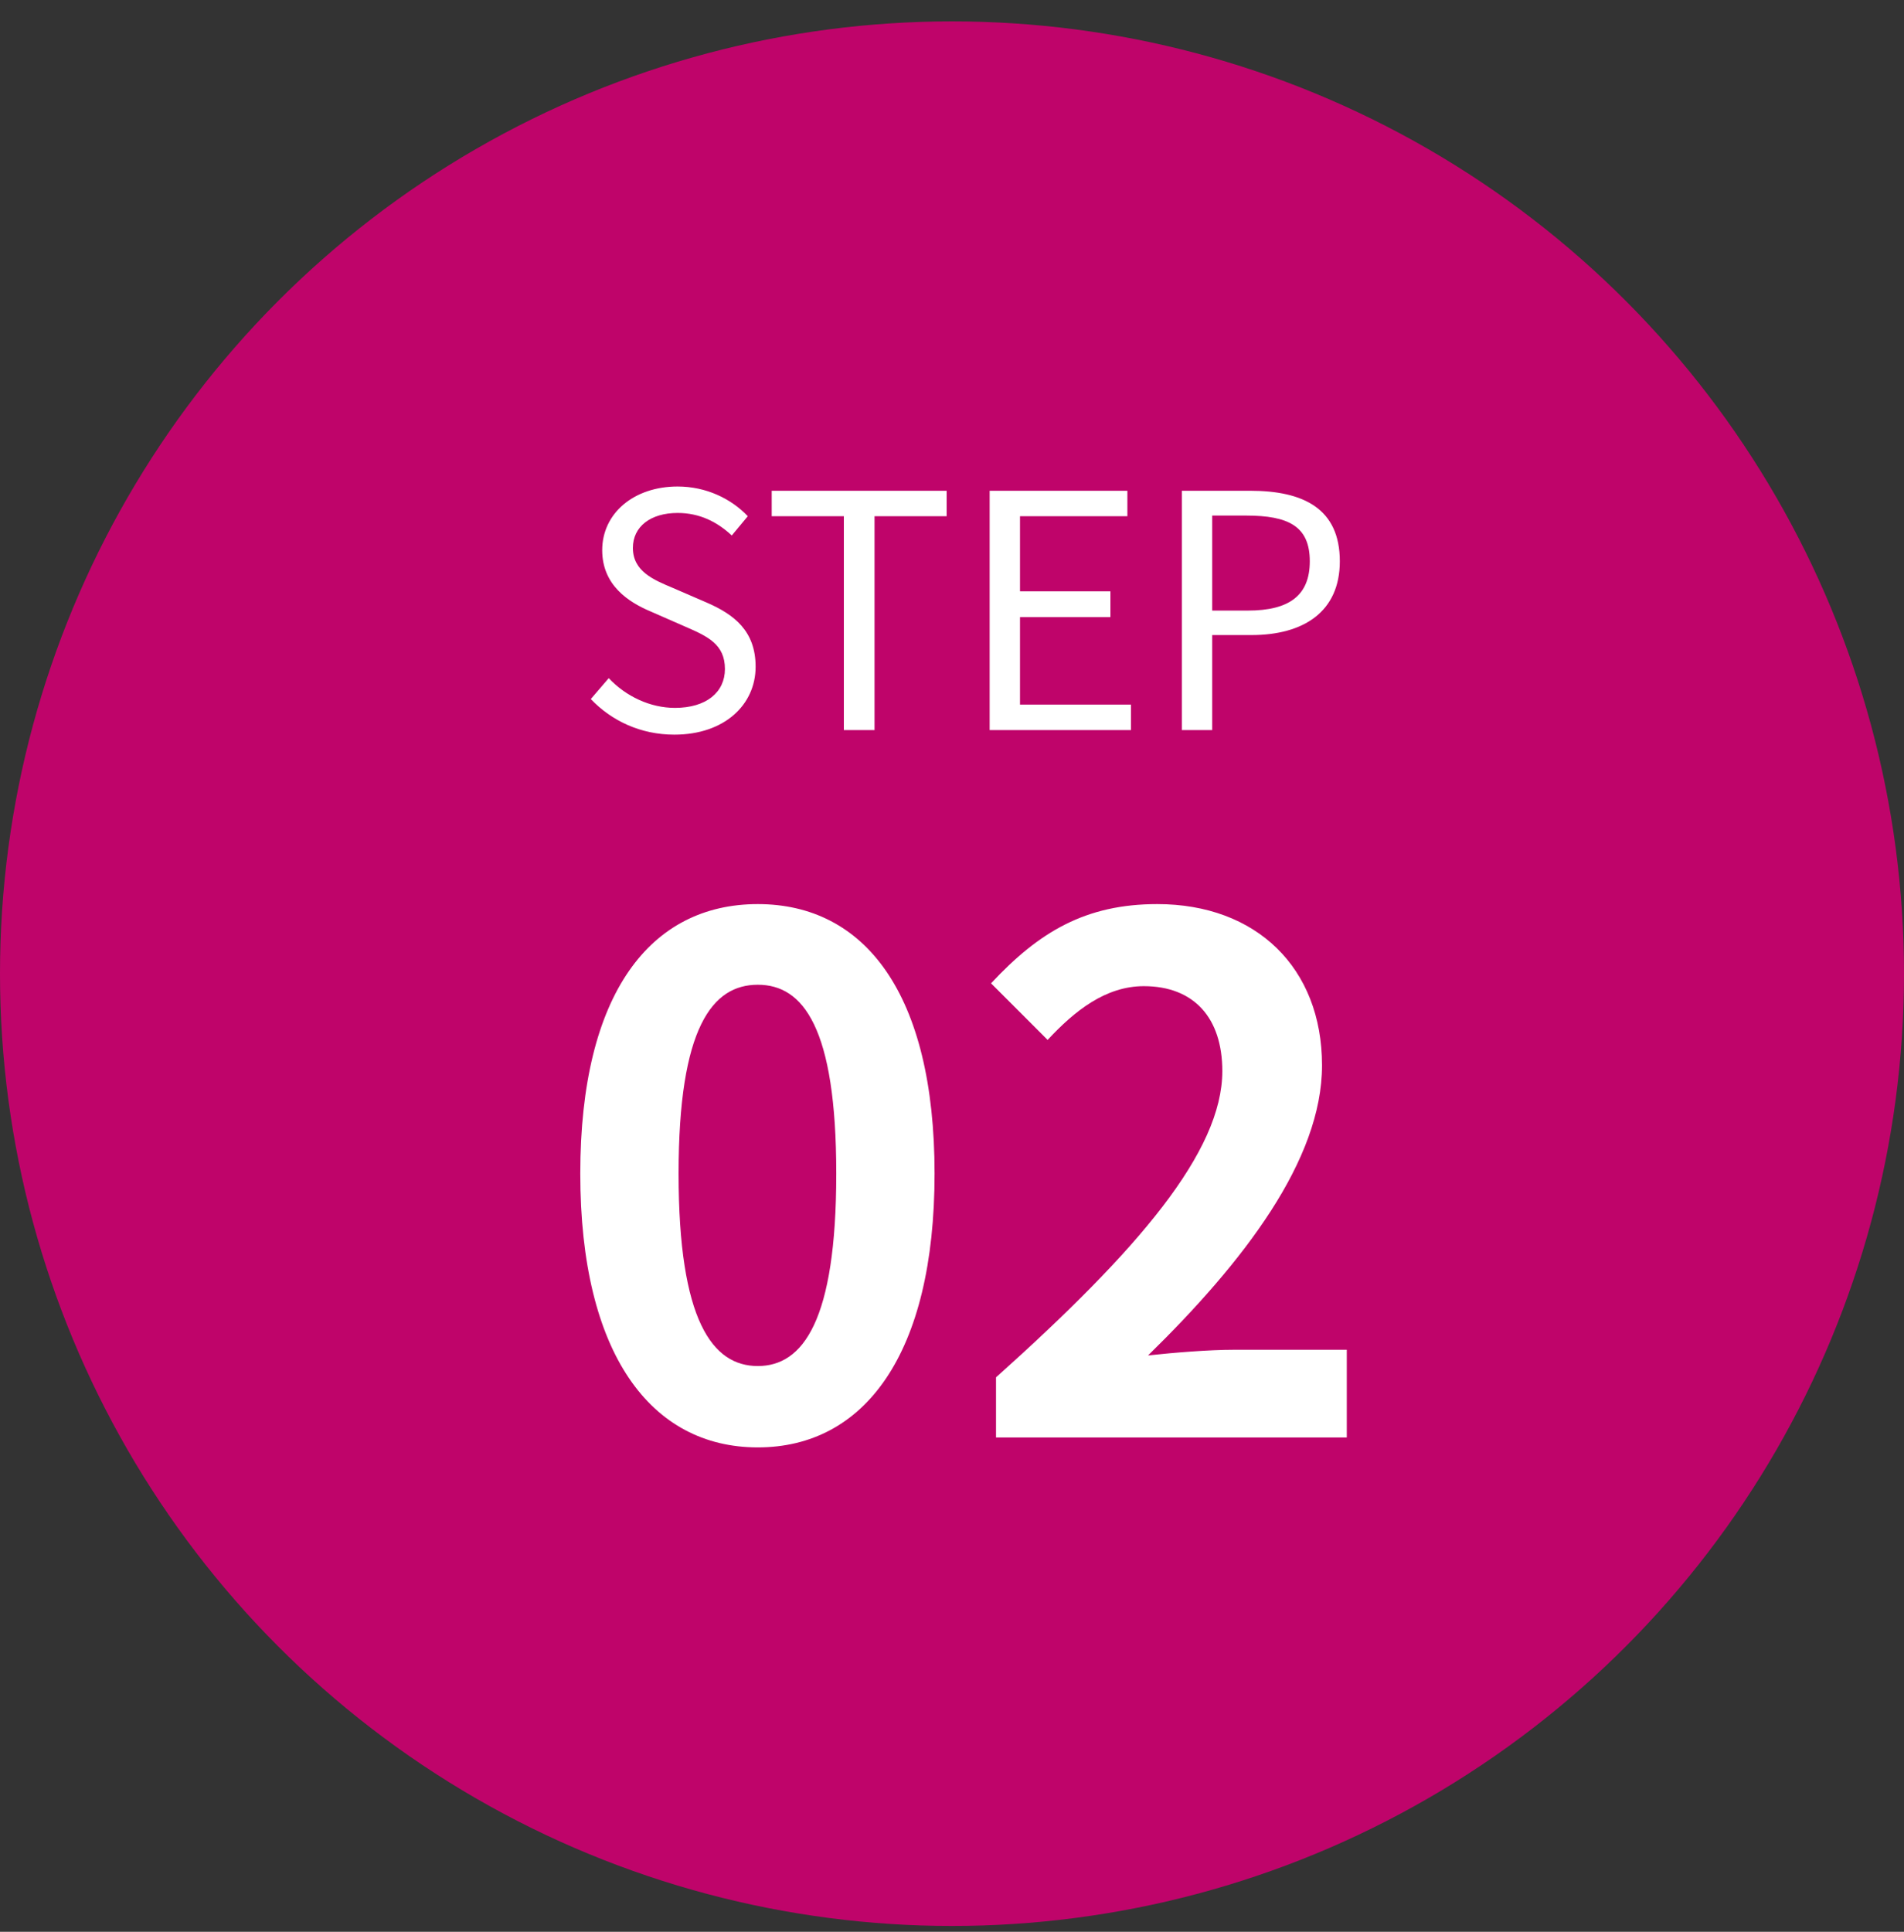 <svg width="70" height="71" viewBox="0 0 70 71" fill="none" xmlns="http://www.w3.org/2000/svg">
<rect x="0" y="0" width="70" height="71" fill="#333333" stroke="none"/>
<circle cx="35" cy="35.786" r="35" fill="#BF046A"/>
<path d="M24.792 27.001C23.556 27.001 22.488 26.497 21.72 25.693L22.38 24.925C23.016 25.597 23.904 26.017 24.816 26.017C25.968 26.017 26.652 25.441 26.652 24.589C26.652 23.677 26.016 23.389 25.188 23.029L23.928 22.477C23.1 22.129 22.14 21.505 22.14 20.221C22.14 18.865 23.304 17.881 24.912 17.881C25.956 17.881 26.88 18.325 27.492 18.973L26.904 19.681C26.364 19.177 25.716 18.853 24.912 18.853C23.916 18.853 23.268 19.357 23.268 20.137C23.268 21.001 24.036 21.313 24.72 21.601L25.968 22.141C27 22.585 27.78 23.197 27.78 24.505C27.78 25.897 26.64 27.001 24.792 27.001ZM31.024 26.833V18.973H28.372V18.037H34.804V18.973H32.152V26.833H31.024ZM36.384 26.833V18.037H41.448V18.973H37.5V21.733H40.824V22.681H37.5V25.897H41.58V26.833H36.384ZM43.45 26.833V18.037H45.958C47.926 18.037 49.258 18.697 49.258 20.629C49.258 22.477 47.938 23.341 46.006 23.341H44.566V26.833H43.45ZM44.566 22.441H45.874C47.41 22.441 48.154 21.877 48.154 20.629C48.154 19.345 47.374 18.949 45.814 18.949H44.566V22.441ZM27.86 53.197C23.933 53.197 21.334 49.765 21.334 43.135C21.334 36.479 23.933 33.229 27.86 33.229C31.785 33.229 34.359 36.505 34.359 43.135C34.359 49.765 31.785 53.197 27.86 53.197ZM27.86 50.207C29.523 50.207 30.745 48.543 30.745 43.135C30.745 37.753 29.523 36.193 27.86 36.193C26.195 36.193 24.948 37.753 24.948 43.135C24.948 48.543 26.195 50.207 27.86 50.207ZM36.618 52.833V50.623C41.844 45.943 44.938 42.329 44.938 39.365C44.938 37.415 43.898 36.245 42.052 36.245C40.648 36.245 39.504 37.155 38.516 38.221L36.436 36.141C38.204 34.243 39.92 33.229 42.546 33.229C46.186 33.229 48.604 35.569 48.604 39.157C48.604 42.641 45.718 46.385 42.208 49.817C43.17 49.713 44.444 49.609 45.354 49.609H49.514V52.833H36.618Z" fill="white"/>
</svg>
